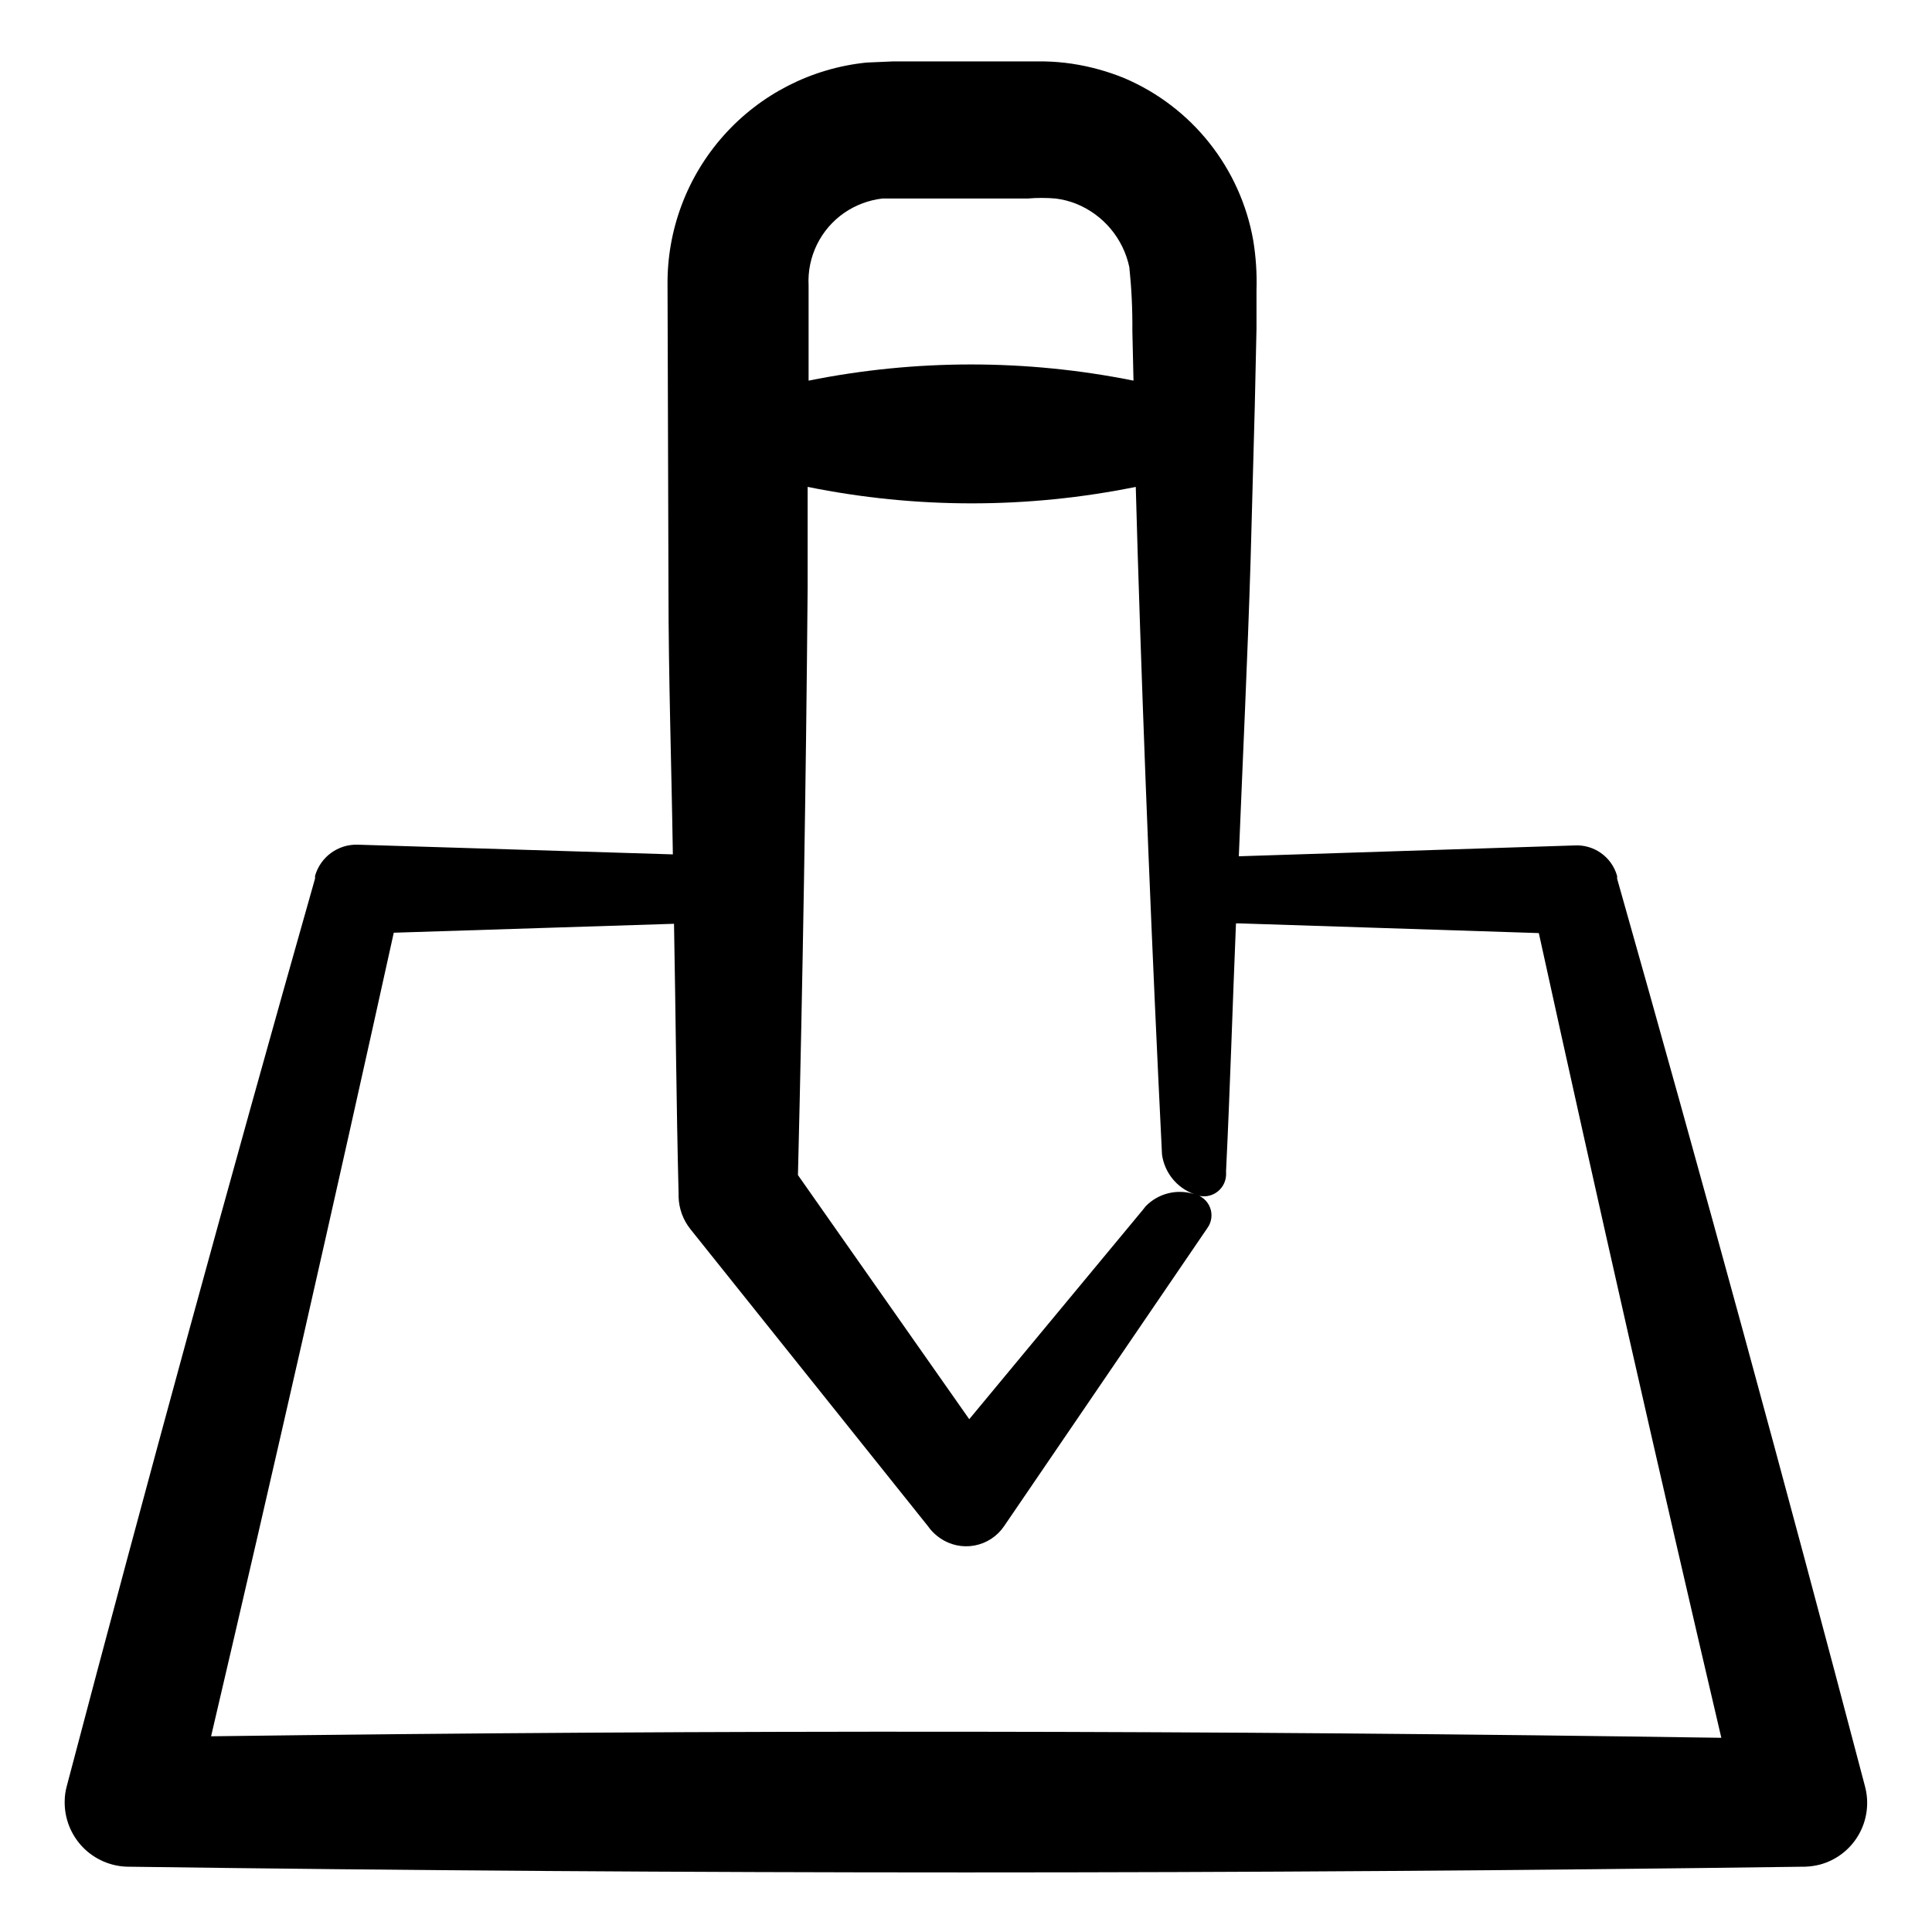<?xml version="1.0" encoding="UTF-8"?>
<!-- Uploaded to: ICON Repo, www.svgrepo.com, Generator: ICON Repo Mixer Tools -->
<svg fill="#000000" width="800px" height="800px" version="1.1" viewBox="144 144 512 512" xmlns="http://www.w3.org/2000/svg">
 <path d="m177.92 638.7h0.406c147.79 2.016 295.57 2.016 443.35 0h0.555c1.359-0.039 2.711-0.223 4.027-0.555 4.336-1.156 8.035-3.988 10.281-7.871 2.25-3.883 2.863-8.5 1.711-12.836-21.125-80.375-43.023-160.56-65.695-240.57v-0.707c-1.395-5.039-6.117-8.418-11.336-8.109l-88.922 2.871c1.059-26.199 2.316-52.094 3.125-78.543l1.109-40.809 0.453-20.504v-10.078h-0.004c0.148-4.434-0.141-8.875-0.855-13.25-3.379-19.195-16.23-35.383-34.16-43.027-4.465-1.824-9.133-3.113-13.902-3.828-2.387-0.355-4.793-0.555-7.207-0.605h-40.309l-6.953 0.301 0.004 0.004c-14.574 1.492-28.062 8.387-37.812 19.32-9.754 10.938-15.062 25.125-14.883 39.773l0.25 80.207c0 23.527 0.805 47.105 1.16 70.535l-83.531-2.57c-5.211-0.152-9.859 3.25-11.289 8.262v0.707c-22.703 80.004-44.637 160.18-65.797 240.52-0.363 1.328-0.551 2.699-0.555 4.078-0.066 4.516 1.664 8.875 4.812 12.117 3.144 3.238 7.449 5.098 11.965 5.164zm222.94-118.6-45.395-64.688c1.277-51.961 2.133-103.9 2.57-155.83v-26.551c28.695 5.82 58.266 5.82 86.957 0l0.504 17.531c1.645 52.664 3.797 105.8 6.449 159.41 0.668 4.805 3.949 8.84 8.516 10.48-4.547-1.445-9.523-0.199-12.848 3.223l-0.754 0.957zm-33.102-319.71c3.004-2.059 6.461-3.352 10.078-3.781h8.312 30.23-0.004c2.449-0.207 4.91-0.207 7.356 0 1.848 0.227 3.66 0.684 5.391 1.363 7.234 2.891 12.547 9.203 14.16 16.824 0.59 5.606 0.859 11.242 0.805 16.879l0.301 13.199c-28.414-5.719-57.684-5.719-86.102 0v-25.191c-0.41-7.641 3.176-14.945 9.473-19.293zm-119.4 190.79 74.262-2.367c0.453 23.832 0.605 47.66 1.211 71.441v0.906-0.004c0.086 3.117 1.18 6.125 3.121 8.566l62.977 78.746 0.605 0.805c0.762 0.902 1.645 1.699 2.621 2.367 2.66 1.836 5.945 2.531 9.121 1.934 3.18-0.594 5.988-2.434 7.805-5.106l53.906-79.051c1.133-1.582 1.387-3.629 0.676-5.441-0.715-1.809-2.293-3.137-4.199-3.523 1.785 0.867 3.883 0.777 5.59-0.238 1.703-1.016 2.785-2.82 2.871-4.801v-1.211c1.059-21.664 1.715-43.832 2.621-65.496h0.906l79.352 2.57c15.617 71.207 31.738 142.29 48.367 213.26-133.45-2.012-266.85-2.148-400.23-0.402 16.59-70.867 32.73-141.86 48.414-212.96z"/>
</svg>